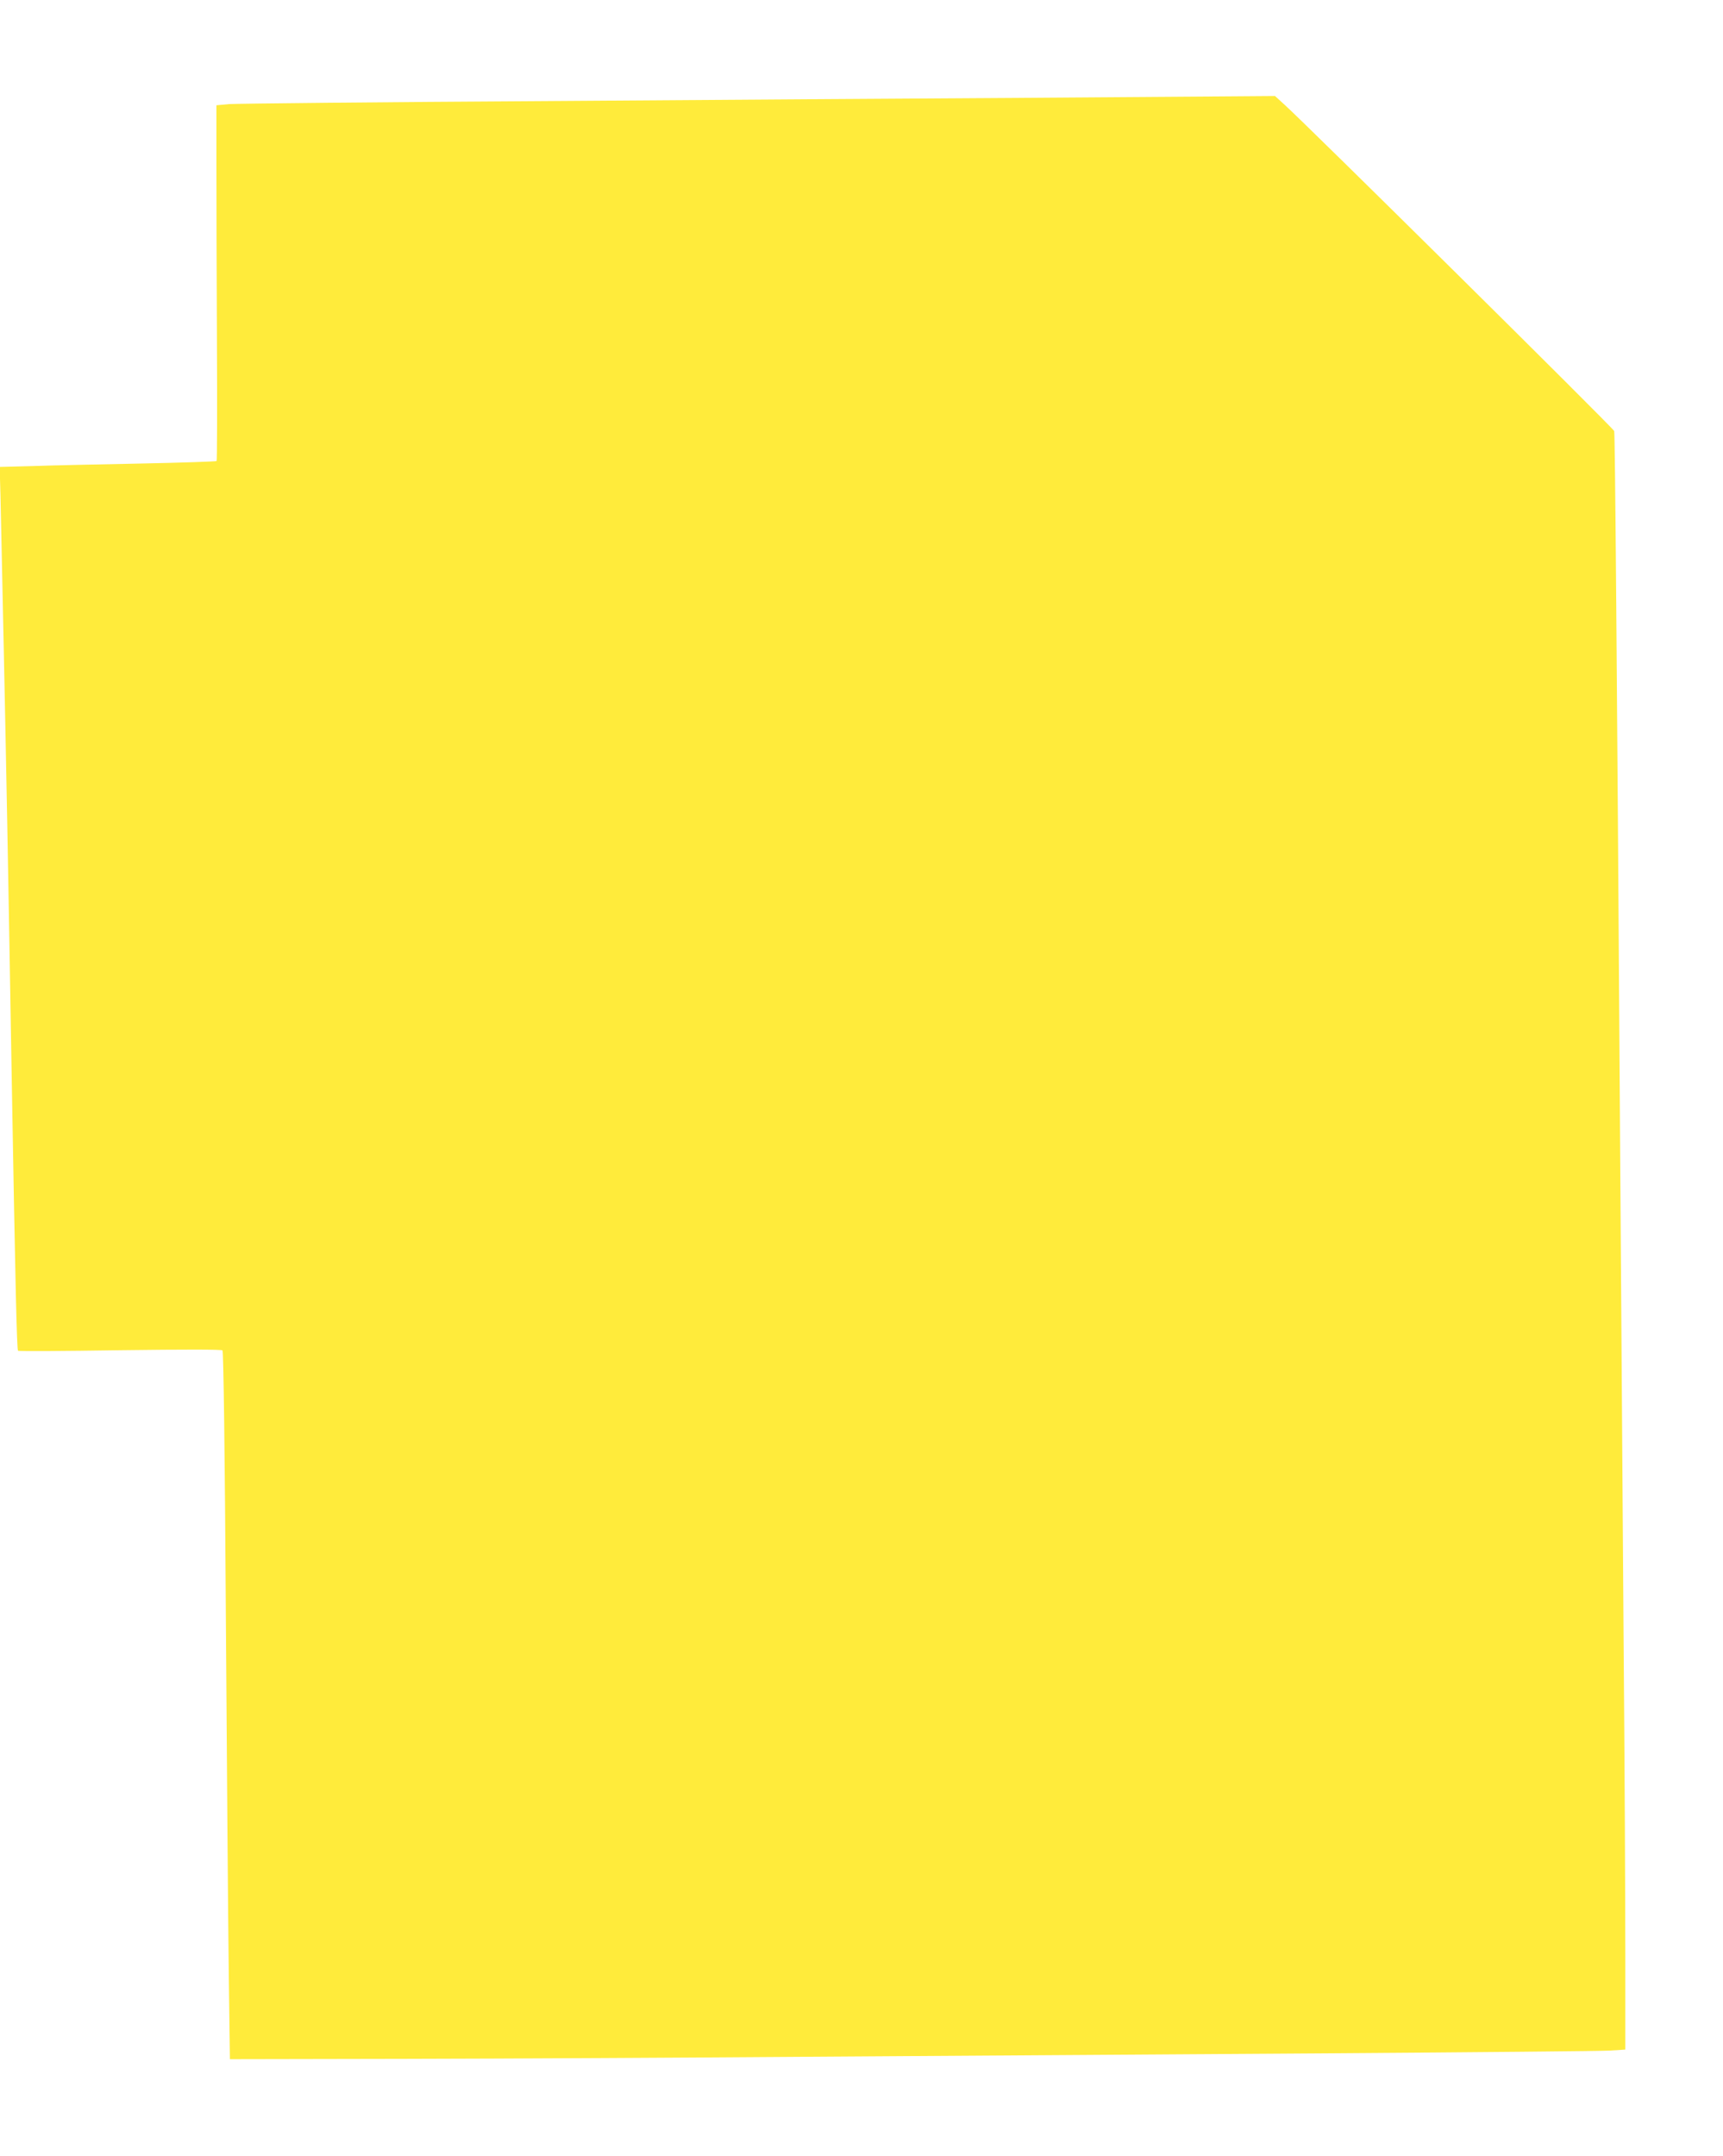 <?xml version="1.0" standalone="no"?>
<!DOCTYPE svg PUBLIC "-//W3C//DTD SVG 20010904//EN"
 "http://www.w3.org/TR/2001/REC-SVG-20010904/DTD/svg10.dtd">
<svg version="1.0" xmlns="http://www.w3.org/2000/svg"
 width="1023pt" height="1280pt" viewBox="0 0 1023 1280"
 preserveAspectRatio="xMidYMid meet">
<g transform="translate(0,1280) scale(0.1,-0.1)"
fill="#ffeb3b" stroke="none">
<path d="M6060 12219 c-542 -3 -1804 -12 -2805 -19 -1001 -6 -1854 -15 -1895
-18 l-75 -7 0 -345 c0 -190 1 -664 3 -1054 2 -389 1 -710 -2 -713 -3 -3 -207
-10 -453 -15 -247 -5 -535 -11 -641 -15 l-194 -5 5 -177 c2 -97 11 -518 20
-936 15 -719 23 -1125 47 -2540 21 -1201 30 -1589 37 -1594 5 -4 277 -2 606 3
384 5 602 5 608 -1 6 -6 14 -595 20 -1574 6 -860 13 -1805 17 -2099 l7 -535
1040 2 c572 1 1690 7 2485 13 795 5 2149 14 3010 20 861 6 1607 13 1658 16
l92 6 0 568 c0 313 -4 1141 -10 1842 -5 700 -14 1973 -20 2828 -20 3050 -31
4355 -36 4371 -4 16 -1834 1827 -1957 1937 l-57 52 -263 -2 c-144 -1 -705 -5
-1247 -9z"/>
</g>
</svg>
